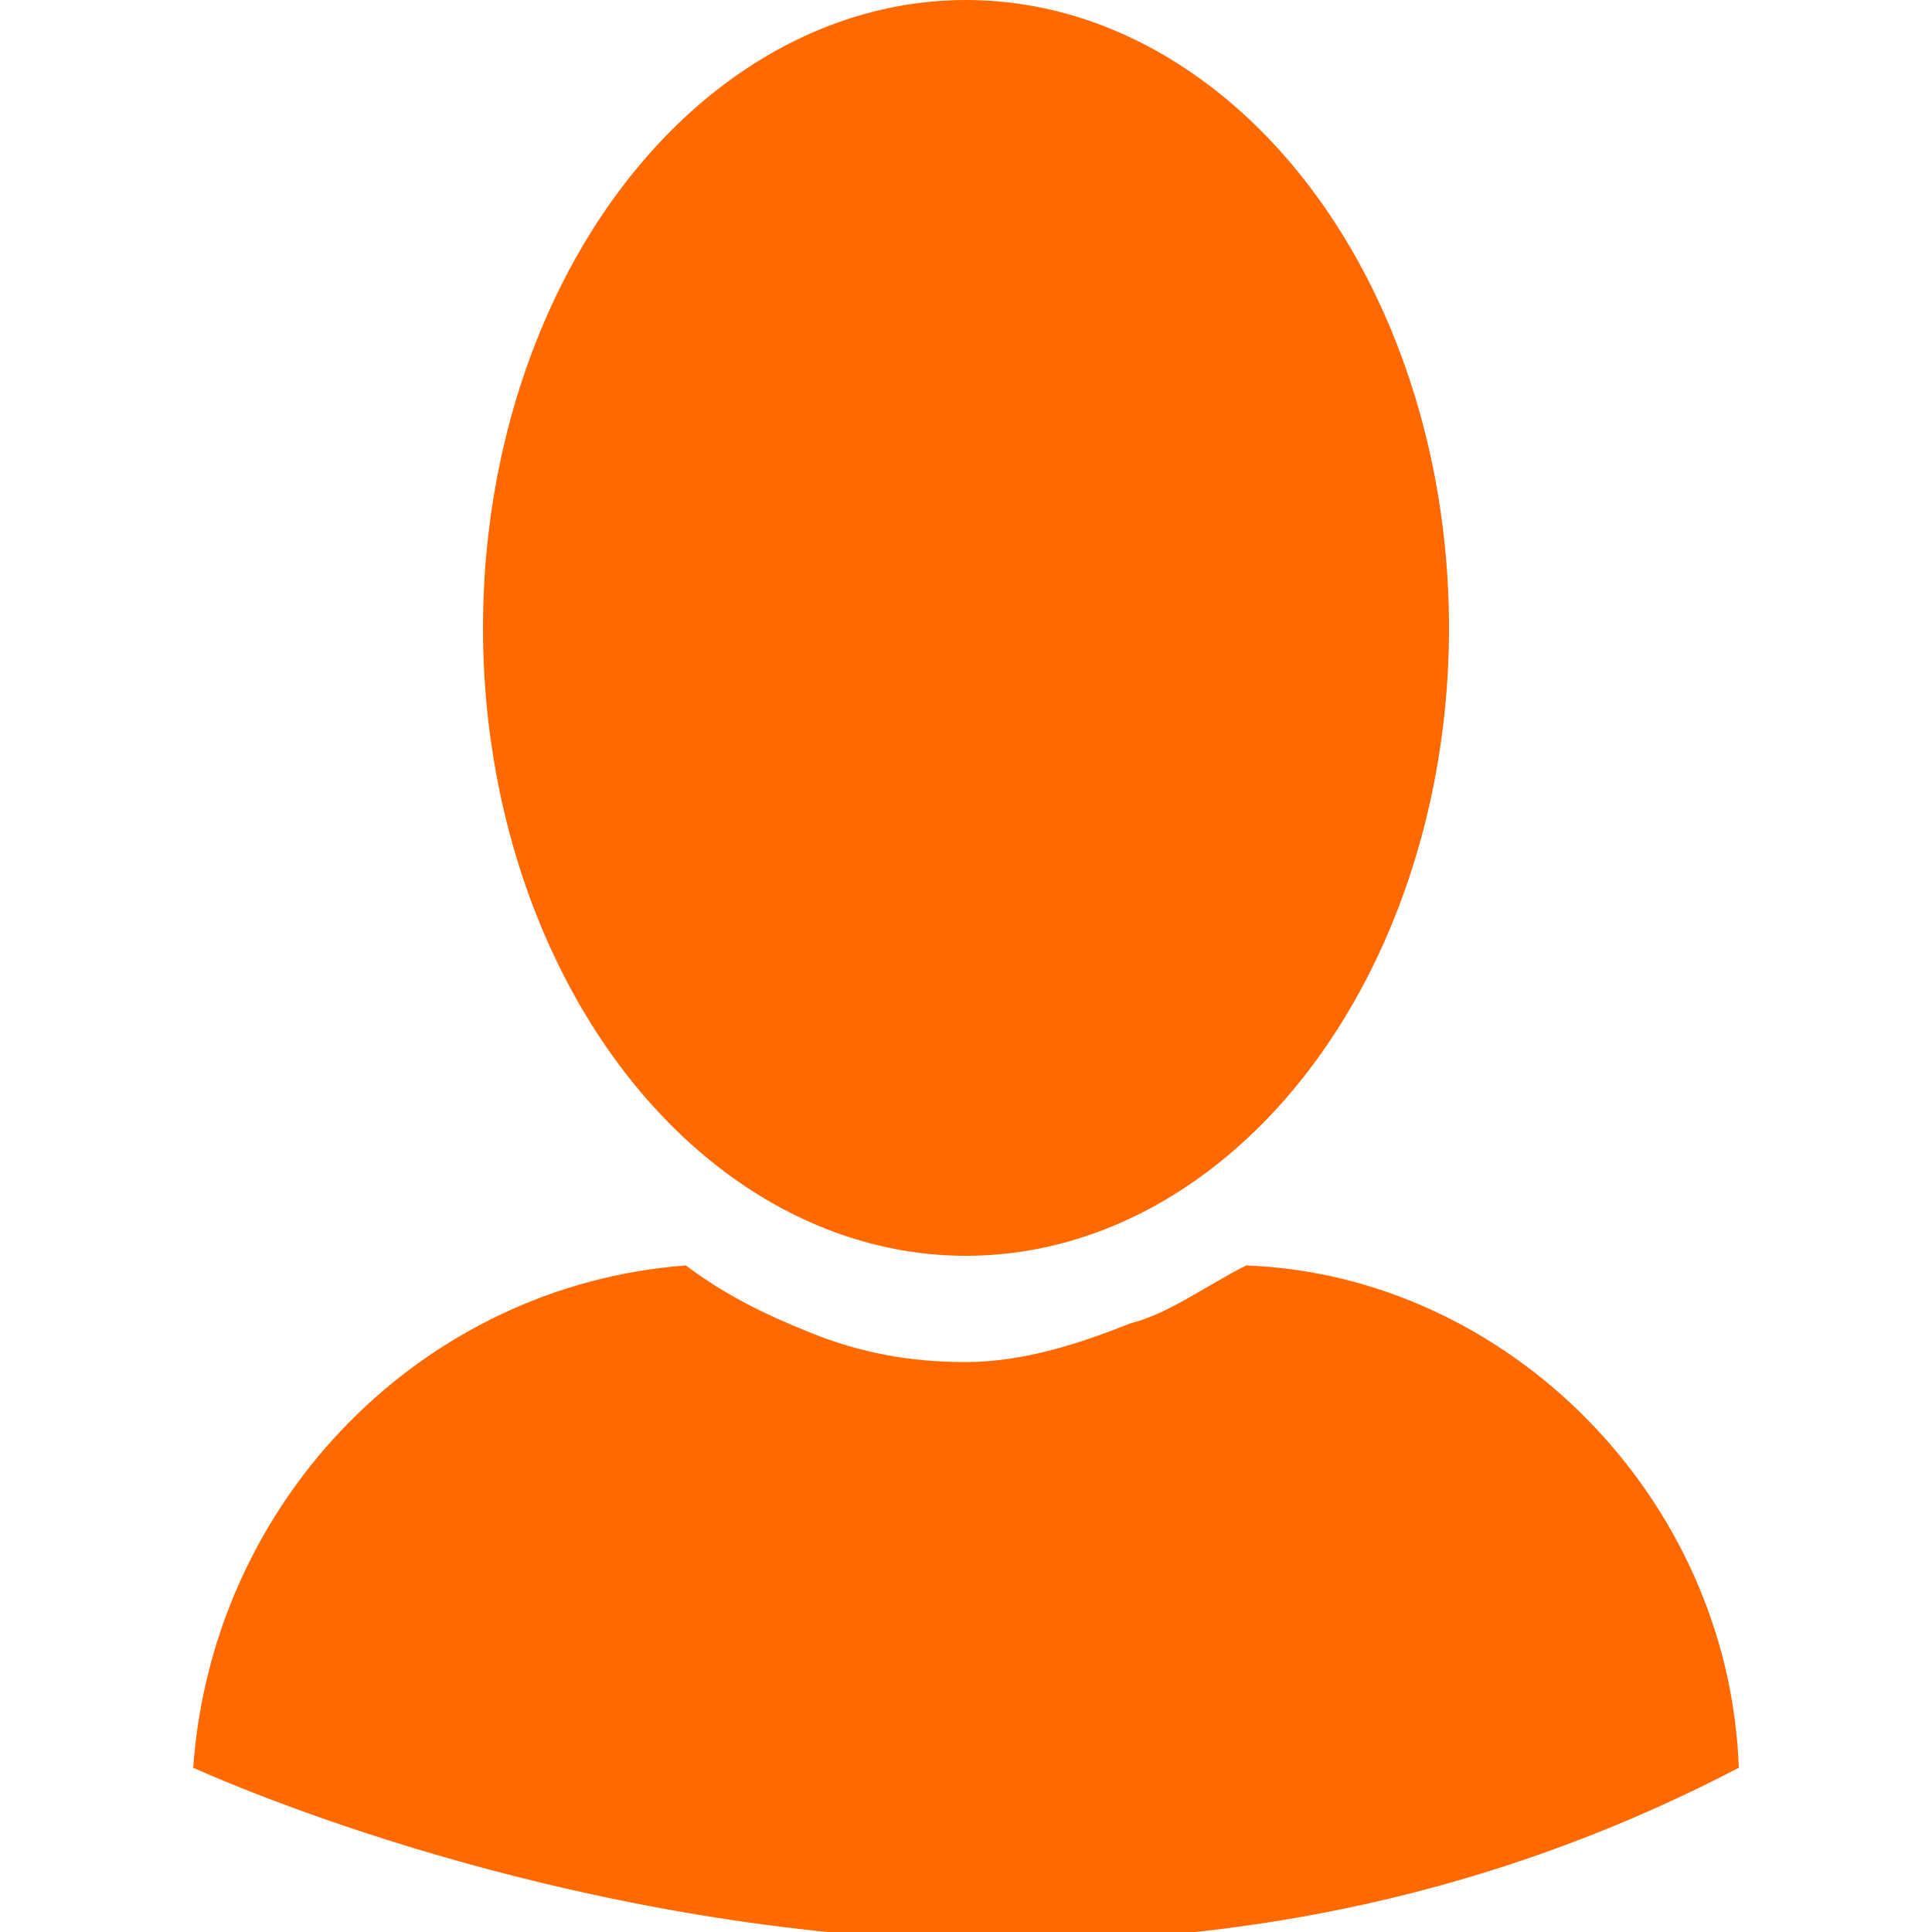 <?xml version="1.0" encoding="utf-8"?>
<svg version="1.1" 
	 xmlns="http://www.w3.org/2000/svg" xmlns:xlink="http://www.w3.org/1999/xlink" x="0px" y="0px" viewBox="0 0 20 20"
	 style="enable-background:new 0 0 20 20;fill:#ff6900" xml:space="preserve">	
	<g >
		<g>
			<ellipse  cx="10" cy="6.5" rx="5" ry="6.5"/>
		</g>
		<g>
			<path d="M12.9,13.1c-0.4,0.2-0.8,0.5-1.2,0.6c-0.5,0.2-1.1,0.4-1.7,0.4c-0.6,0-1.1-0.1-1.6-0.3c-0.5-0.2-0.9-0.4-1.3-0.7
				c-2.7,0.2-4.9,2.4-5.1,5.2c0.9,0.4,4.4,1.8,8.5,1.8c2.7,0,5.2-0.6,7.5-1.8C17.9,15.5,15.6,13.2,12.9,13.1z"/>
		</g>
	</g>

</svg>
